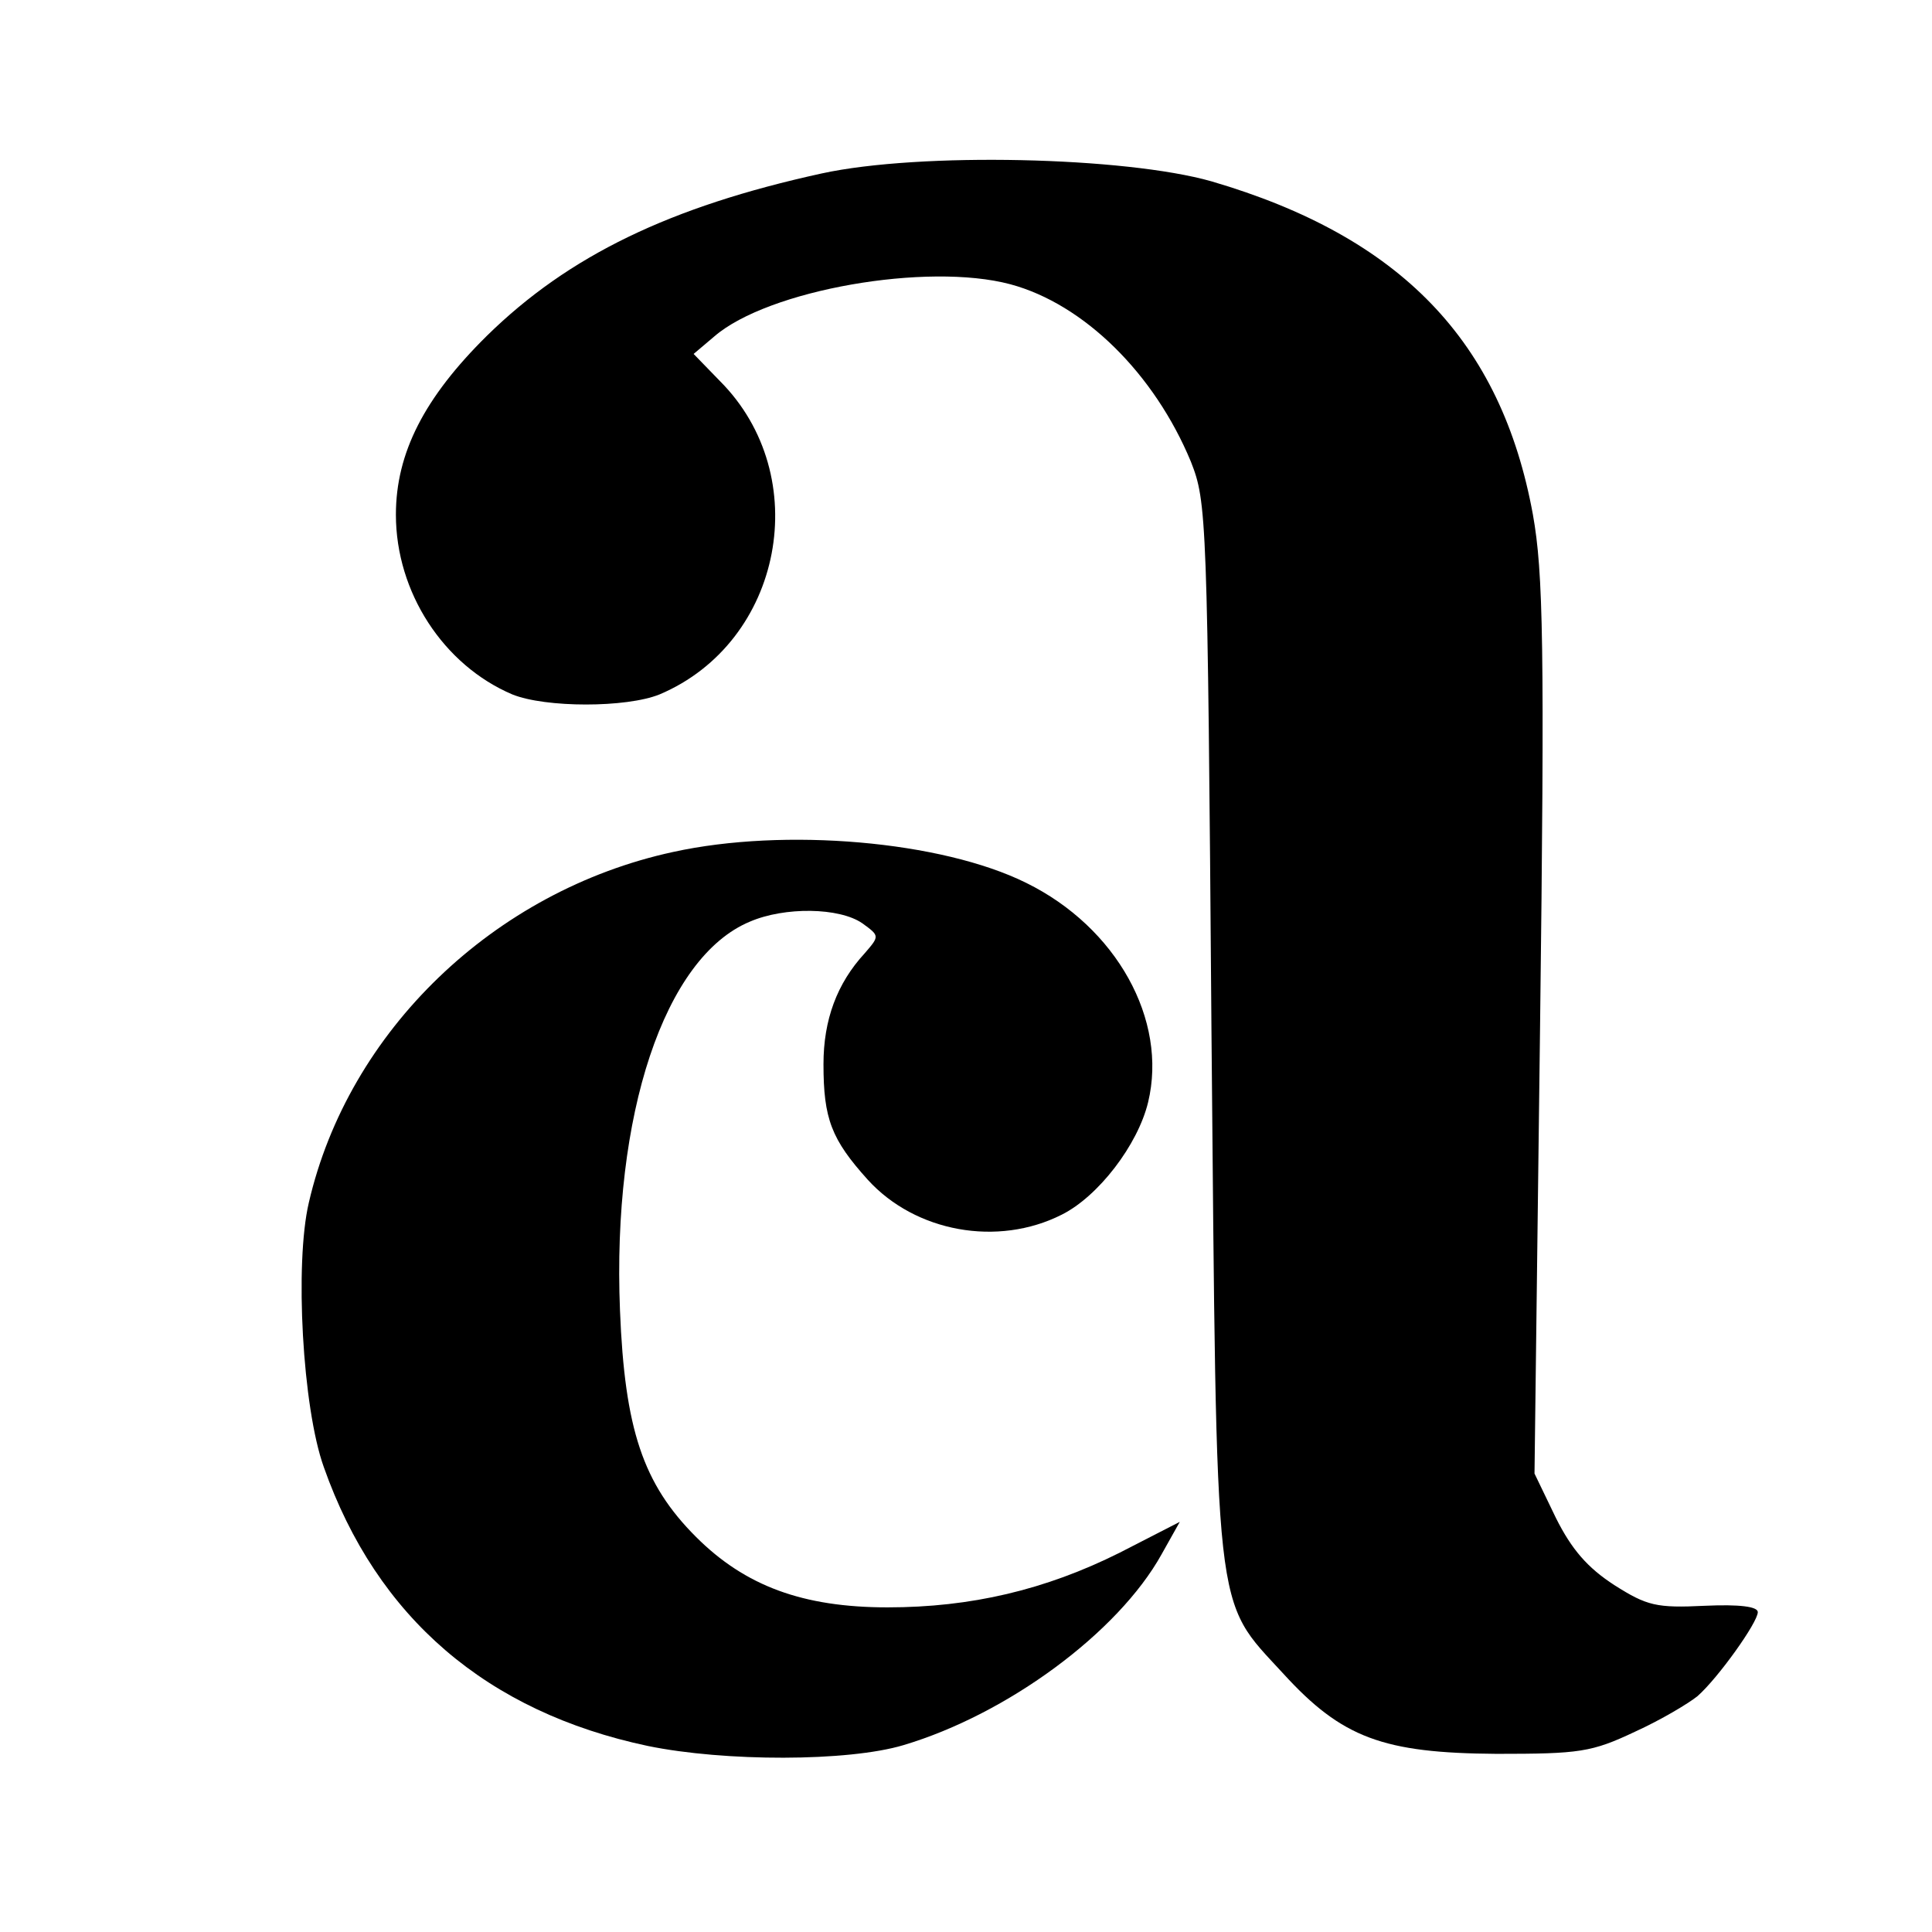 <?xml version="1.0" standalone="no"?>
<!DOCTYPE svg PUBLIC "-//W3C//DTD SVG 20010904//EN"
 "http://www.w3.org/TR/2001/REC-SVG-20010904/DTD/svg10.dtd">
<svg version="1.0" xmlns="http://www.w3.org/2000/svg"
 width="244pt" height="244pt" viewBox="0 0 244 244"
 preserveAspectRatio="xMidYMid meet">
<g transform="translate(0,244) scale(0.1,-0.1)"
fill="#000000" stroke="none">
<path d="M1038 2221 c-192 -42 -320 -104 -423 -205 -79 -78 -115 -148 -115
-226 0 -98 60 -190 147 -227 42 -17 144 -17 186 0 156 66 196 276 76 396 l-33
34 26 22 c68 59 269 94 374 66 93 -25 182 -113 228 -224 20 -51 21 -67 26
-717 7 -755 2 -717 91 -814 74 -81 126 -100 269 -101 105 0 120 2 175 28 33
15 68 36 79 45 26 23 76 93 76 106 0 7 -23 10 -67 8 -61 -3 -73 0 -114 26 -34
22 -54 45 -74 85 l-27 56 7 563 c6 484 4 575 -9 648 -40 219 -167 351 -406
421 -109 31 -368 37 -492 10z"/>
<path d="M850 1364 c-226 -49 -410 -226 -460 -443 -18 -77 -8 -259 19 -334 67
-190 206 -309 409 -352 97 -20 253 -20 323 1 131 39 271 142 326 241 l23 41
-76 -39 c-94 -47 -188 -69 -293 -69 -107 0 -180 27 -242 89 -67 67 -90 136
-96 286 -10 247 56 446 164 491 44 19 113 18 142 -2 22 -16 22 -16 3 -38 -35
-38 -52 -84 -52 -140 0 -69 10 -95 56 -146 60 -66 164 -85 245 -44 46 23 96
88 109 142 25 104 -40 221 -154 277 -107 53 -305 70 -446 39z"/>
</g>
</svg>
